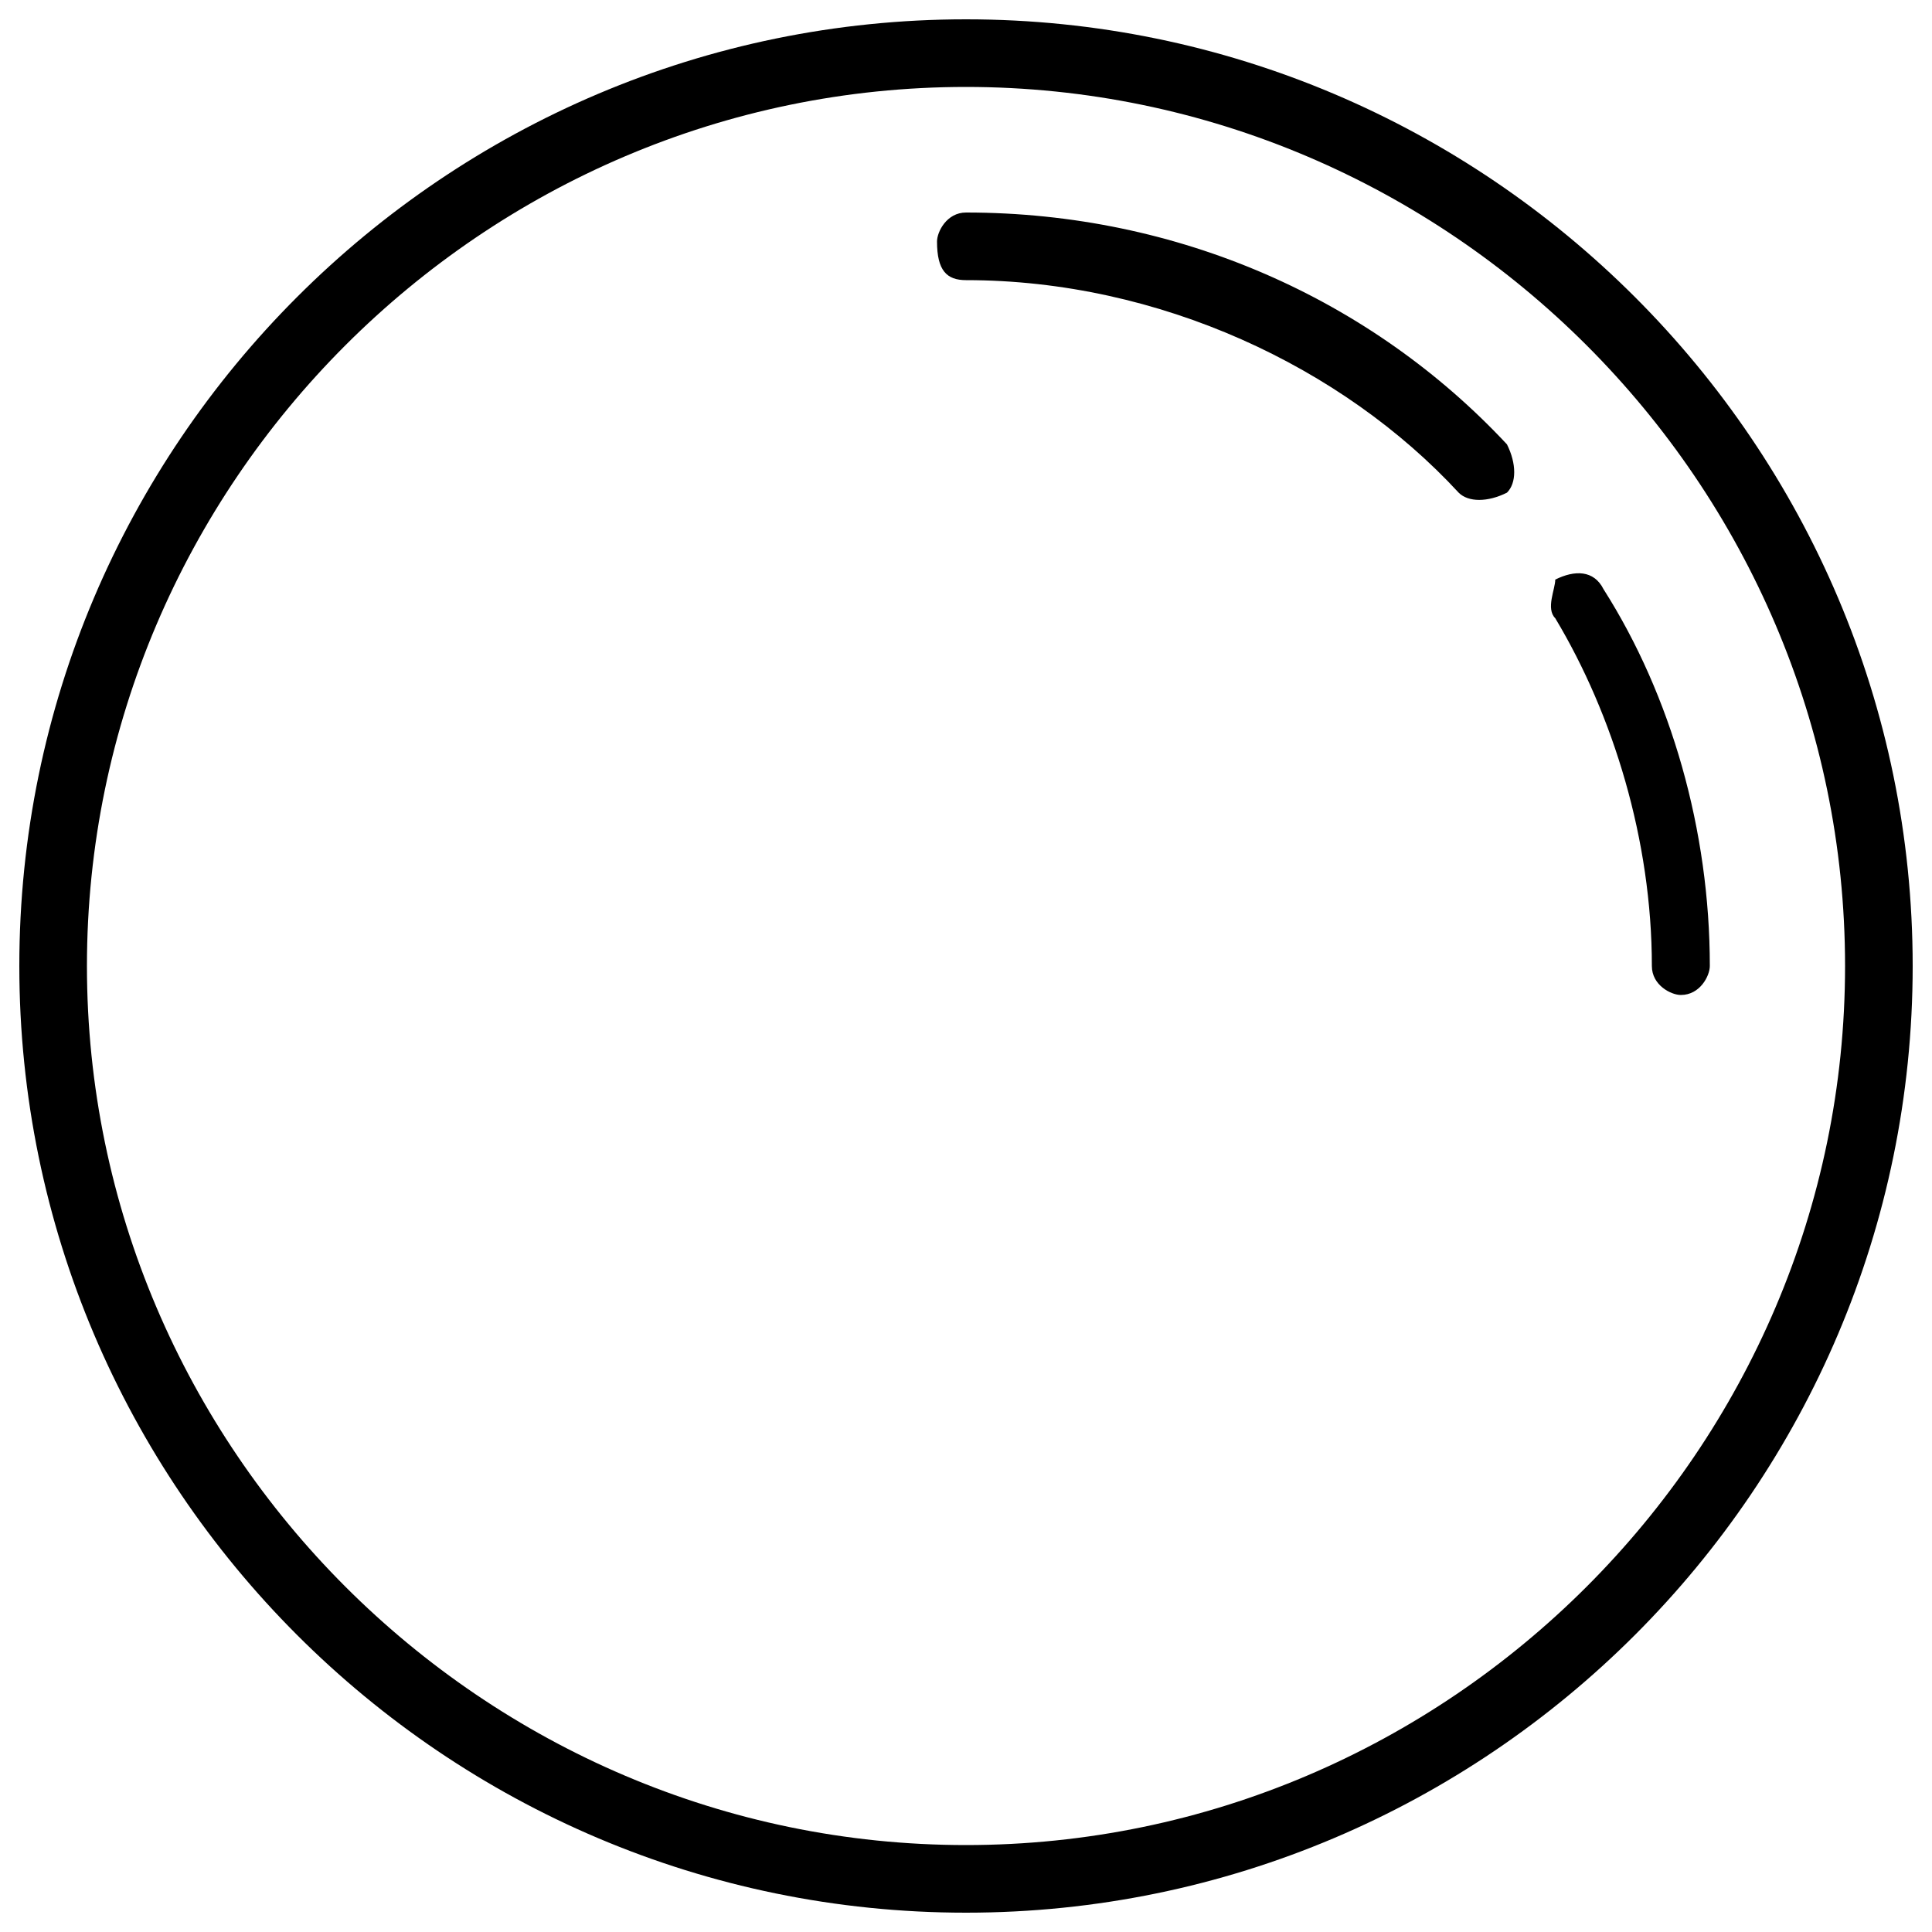 <?xml version="1.0" encoding="utf-8"?>
<!-- Generator: Adobe Illustrator 27.7.0, SVG Export Plug-In . SVG Version: 6.00 Build 0)  -->
<svg version="1.1" id="Layer_1" xmlns:serif="http://www.serif.com/"
	 xmlns="http://www.w3.org/2000/svg" xmlns:xlink="http://www.w3.org/1999/xlink" x="0px" y="0px" viewBox="0 0 20 20"
	 style="enable-background:new 0 0 20 20;" xml:space="preserve">
<style type="text/css">
	.st0{fill-rule:evenodd;clip-rule:evenodd;}
</style>
<g>
	<path class="st0" d="M10,0.2c-5.4,0-9.8,4.4-9.8,9.8s4.4,9.8,9.8,9.8s9.8-4.4,9.8-9.8S15.4,0.2,10,0.2z M10,0.9
		c5,0,9.1,4.1,9.1,9.1S15,19.1,10,19.1S0.9,15,0.9,10S5,0.9,10,0.9z M16.1,6.4c0.6,1,1,2.3,1,3.6c0,0.2,0.2,0.3,0.3,0.3
		c0.2,0,0.3-0.2,0.3-0.3c0-1.4-0.4-2.8-1.1-3.9c-0.1-0.2-0.3-0.2-0.5-0.1C16.1,6.1,16,6.3,16.1,6.4z M10,2.9c2,0,3.9,0.9,5.1,2.2
		c0.1,0.1,0.3,0.1,0.5,0c0.1-0.1,0.1-0.3,0-0.5c-1.4-1.5-3.4-2.4-5.6-2.4c-0.2,0-0.3,0.2-0.3,0.3C9.7,2.8,9.8,2.9,10,2.9z"/>
</g>
</svg>
